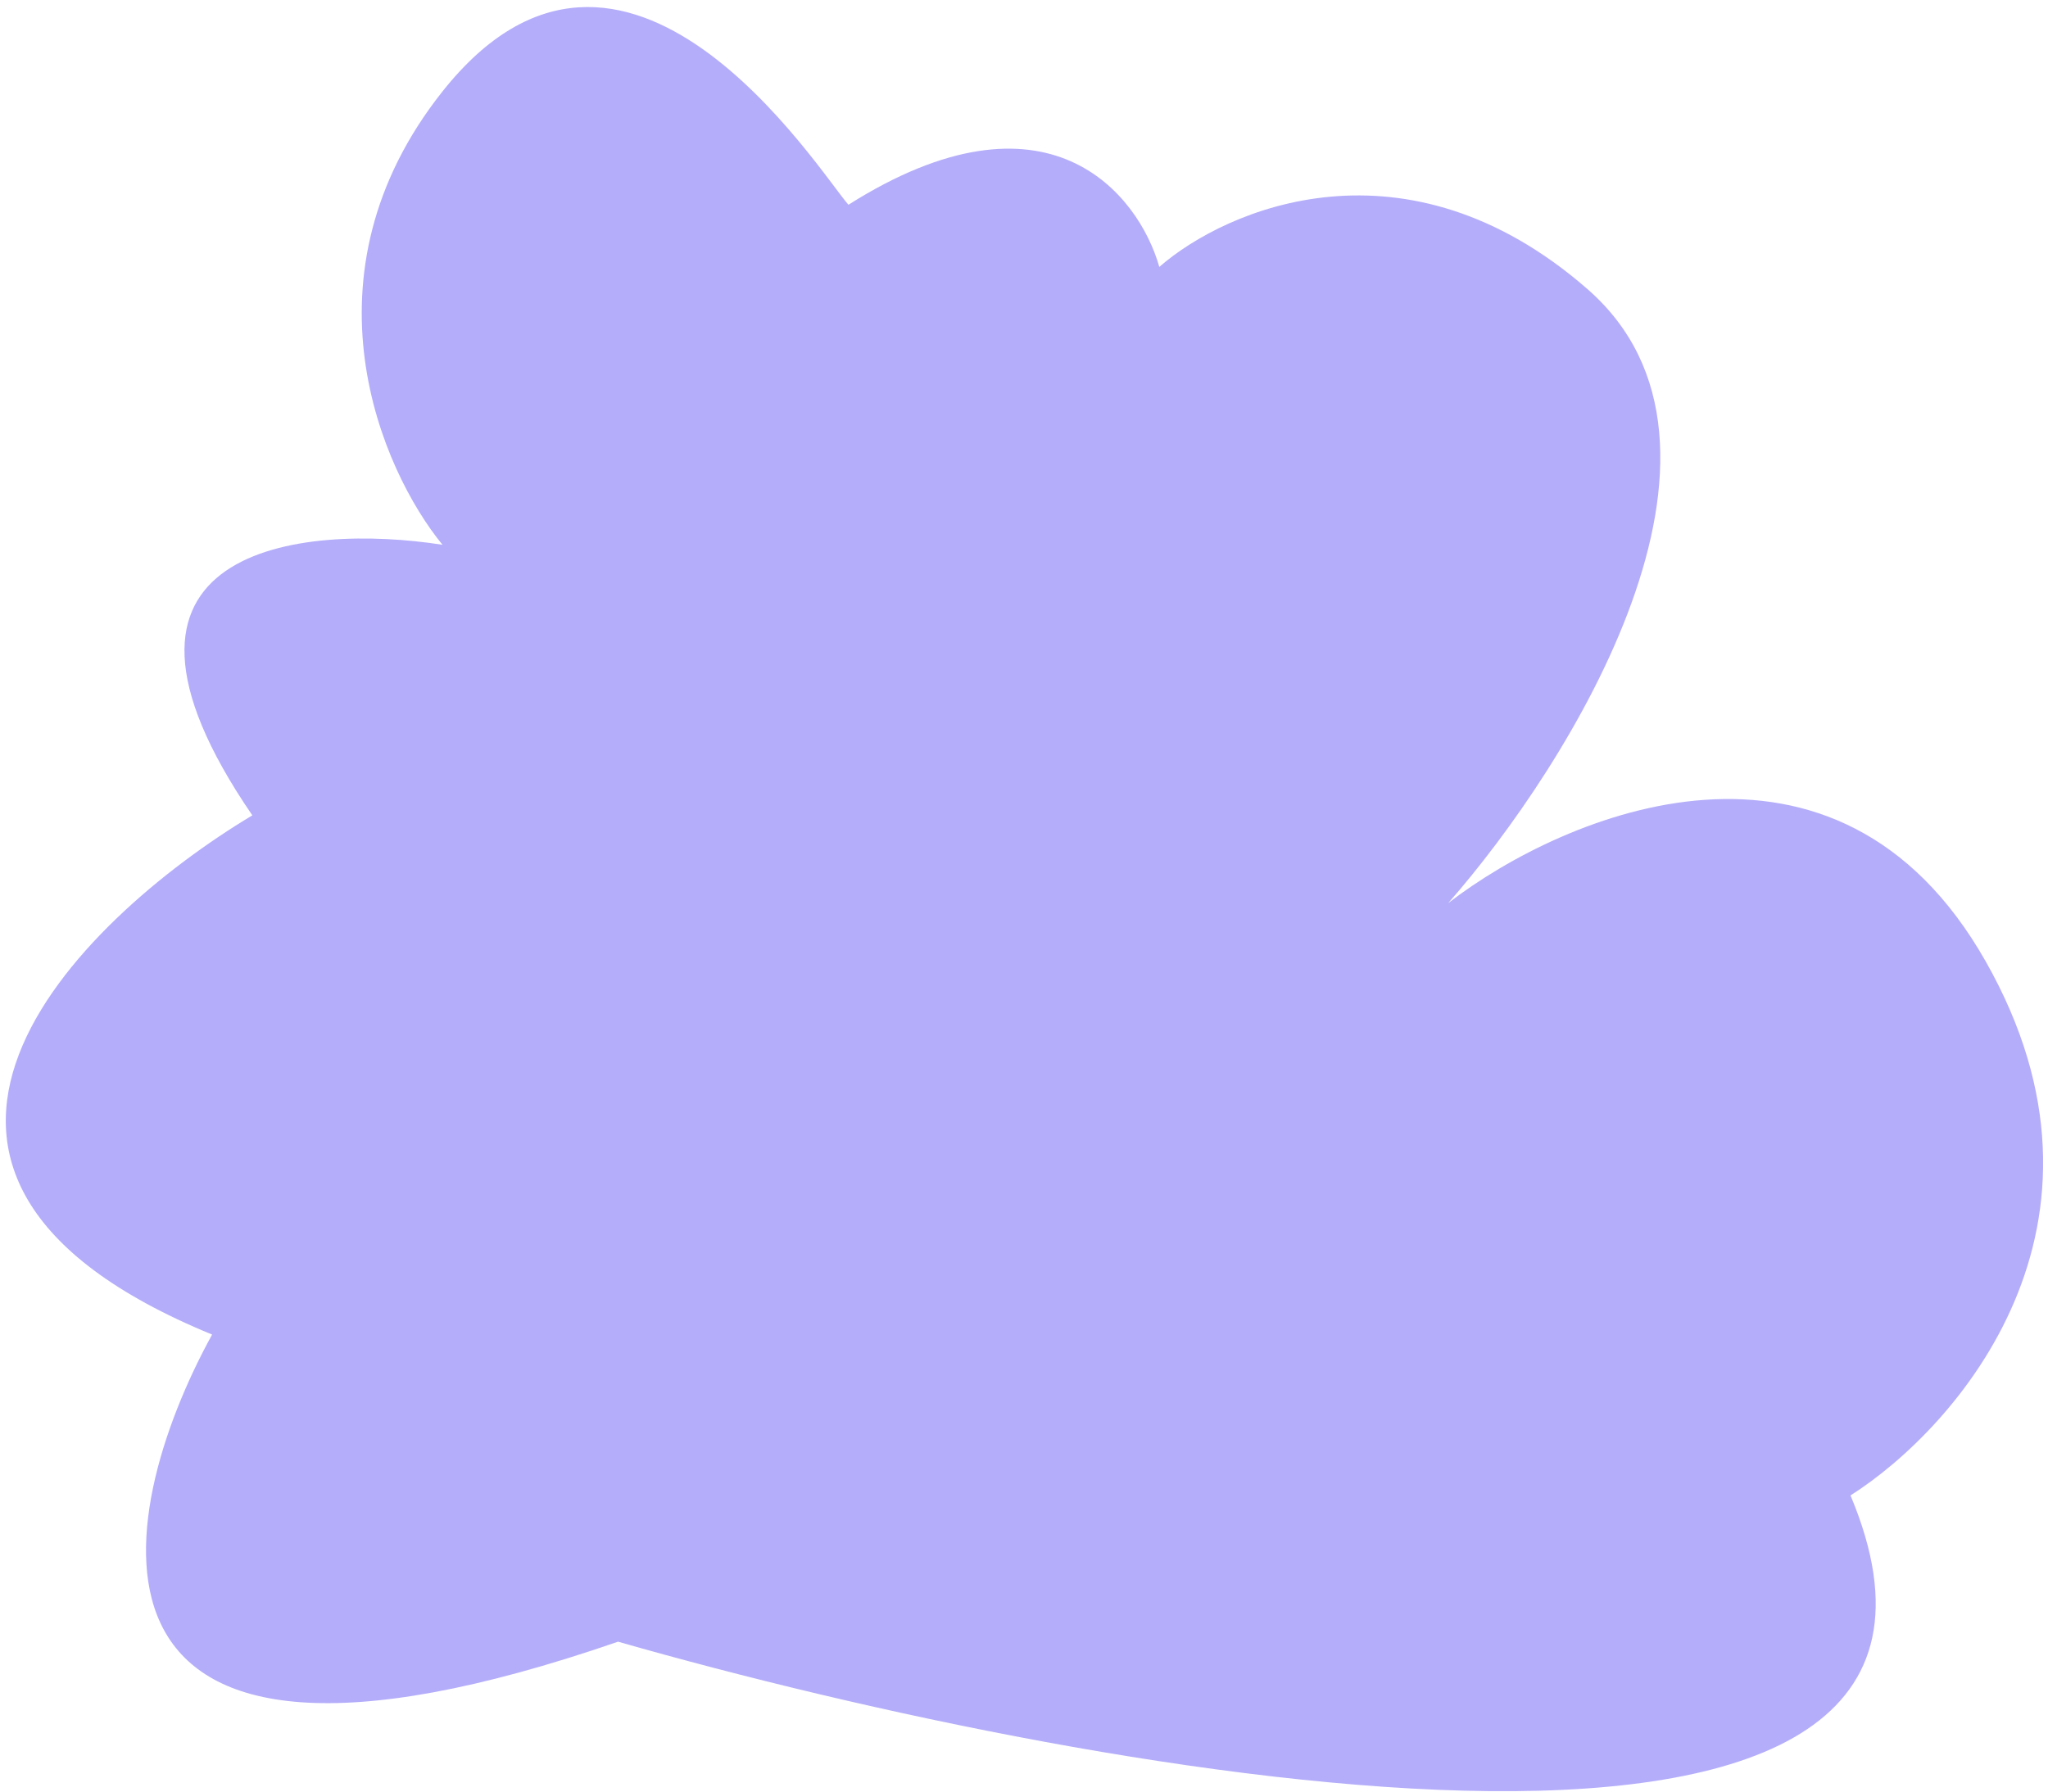 <?xml version="1.0" encoding="UTF-8"?> <svg xmlns="http://www.w3.org/2000/svg" width="280" height="245" viewBox="0 0 280 245" fill="none"> <path d="M60.5 12.5C85.5 -19 112 23.5 116 28C143.2 10.8 155.667 26.5 158.5 36.5C167.667 28.5 192.2 17.9 217 39.5C241.8 61.1 214.667 104.5 198 123.5C214 111.167 251.1 95.5 271.5 131.5C291.9 167.5 267.667 195.167 253 204.5C279 266.5 151.5 243.667 84.5 224.5C6.9 251.3 15.167 207.667 29 182.5C-24.6 160.5 10.333 126 34.5 111.5C9.3 74.7 41.333 71.5 60.5 74.5C52.167 64.333 40.5 37.7 60.5 12.5Z" fill="#B4ADFA"></path> </svg> 